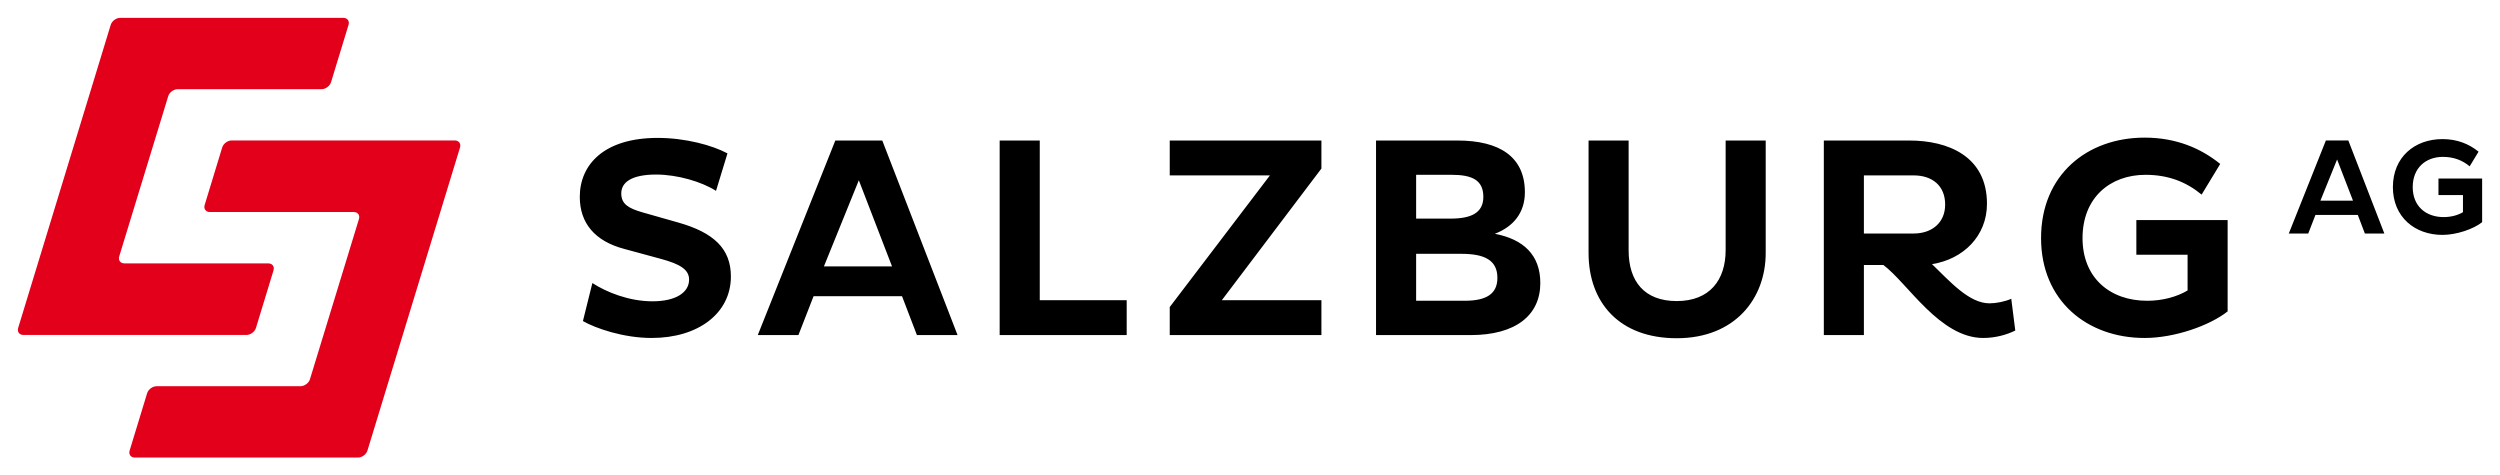 <svg xmlns:svg="http://www.w3.org/2000/svg" xmlns="http://www.w3.org/2000/svg" id="svg3434" viewBox="0 0 699.577 133.035" height="133.035" width="699.577"><defs id="defs3436"></defs><g transform="translate(-18.783,-357.273)" id="layer1"><path id="path22" d="m 618.922,395.785 c -16.099,0 -28.989,10.404 -28.989,28.116 0,17.539 12.89,27.948 28.989,27.948 8.325,0 18.178,-3.441 23.221,-7.441 l 0,-25.548 -25.543,0 0,9.689 14.337,0 0,10.003 c -2.968,1.765 -6.967,2.886 -11.3,2.886 -10.405,0 -18.097,-6.401 -18.097,-17.537 0,-11.293 7.695,-17.71 17.626,-17.71 6.405,0 11.444,2.012 15.697,5.537 l 5.208,-8.581 c -5.449,-4.398 -12.344,-7.362 -21.151,-7.362 z m -416.116,0.078 c -14.97,0 -21.783,7.452 -21.783,16.502 0,7.366 4.247,12.415 12.497,14.578 l 10.322,2.803 c 4.891,1.361 7.77,2.801 7.77,5.762 0,3.603 -3.686,6.081 -10.254,6.081 -6.562,0 -12.886,-2.559 -16.811,-5.109 l -2.646,10.641 c 3.526,2.011 11.297,4.727 19.226,4.727 13.133,0 22.181,-6.964 22.181,-17.213 0,-7.774 -4.805,-12.266 -14.656,-15.069 l -10.092,-2.87 c -3.923,-1.131 -5.929,-2.328 -5.929,-5.292 0,-3.122 2.892,-5.286 9.767,-5.286 5.928,0 12.743,2.005 16.748,4.565 l 3.205,-10.484 c -4.165,-2.243 -11.693,-4.335 -19.545,-4.335 z m 499.448,0.335 c -7.706,0 -13.867,4.979 -13.867,13.448 0,8.377 6.161,13.36 13.867,13.36 3.976,0 8.693,-1.64 11.106,-3.556 l 0,-12.22 -12.22,0 0,4.638 6.855,0 0,4.784 c -1.414,0.844 -3.325,1.37 -5.401,1.37 -4.98,0 -8.659,-3.056 -8.659,-8.377 0,-5.404 3.679,-8.471 8.434,-8.471 3.06,0 5.475,0.958 7.503,2.64 l 2.489,-4.094 c -2.602,-2.115 -5.903,-3.524 -10.107,-3.524 z m -32.618,0.387 -10.379,26.035 5.443,0 2.018,-5.208 11.849,0 1.982,5.208 5.448,0 -10.076,-26.035 -6.285,0 z m -417.105,0.011 -21.7,54.448 11.373,0 4.246,-10.892 24.743,0 4.173,10.892 11.373,0 -21.067,-54.448 -13.14,0 z m 45.988,0 0,54.448 35.546,0 0,-9.767 -24.325,0 0,-44.68 -11.221,0 z m 47.593,0 0,9.762 28.032,0 -28.032,36.837 0,7.848 42.443,0 0,-9.767 -27.865,0 27.865,-36.837 0,-7.843 -42.443,0 z m 57.726,0 0,54.448 26.432,0 c 12.734,0 19.54,-5.604 19.54,-14.562 0,-7.933 -4.804,-12.269 -12.727,-13.788 5.204,-1.994 8.408,-5.913 8.408,-11.613 -2e-5,-9.925 -7.047,-14.484 -18.897,-14.484 l -22.756,0 z m 59.473,0 0,31.467 c 0,13.848 8.577,23.859 24.664,23.859 16.264,0 24.905,-11.051 24.905,-23.859 l 0,-31.467 -11.211,0 0,30.667 c 0,8.403 -4.482,14.259 -13.694,14.259 -9.047,0 -13.454,-5.526 -13.454,-14.175 l 0,-30.751 -11.211,0 z m 65.836,0 0,54.448 11.211,0 0,-19.619 5.443,0 c 6.811,5.054 15.774,20.424 27.953,20.424 3.526,0 6.731,-0.963 8.967,-2.086 l -1.124,-8.889 c -1.755,0.805 -4.238,1.281 -6.081,1.281 -5.686,0 -10.975,-6.005 -16.1,-10.97 8.726,-1.355 15.383,-7.847 15.383,-16.895 0,-13.37 -10.983,-17.694 -21.705,-17.694 l -23.948,0 z m 143.626,5.307 4.45,11.524 -9.119,0 4.669,-11.524 z m -257.714,4.287 9.93,0 c 5.682,0 8.879,1.446 8.879,6.175 0,4.487 -3.433,6.081 -9.119,6.081 l -9.689,0 0,-12.257 z m 125.299,0.166 13.935,0 c 5.124,0 8.805,2.811 8.805,8.168 0,5.044 -3.681,8.094 -8.805,8.094 l -13.935,0 0,-16.262 z m -281.249,1.359 9.292,24.11 -19.064,0 9.773,-24.11 z m 155.95,20.586 12.654,0 c 6.481,0 10.086,1.762 10.086,6.735 0,4.397 -2.961,6.4 -9.13,6.4 l -13.611,0 0,-13.135 z" style="fill:#000000;fill-opacity:1;fill-rule:nonzero;stroke:none"></path><path id="path42" d="m 52.382,362.273 c -1.089,0 -2.212,0.844 -2.588,1.867 -0.013,0.038 -25.925,84.885 -25.925,84.885 -0.333,1.076 0.322,1.977 1.448,1.977 l 62.438,0 c 1.131,0 2.327,-0.885 2.651,-1.961 l 4.91,-16.1 c 0.328,-1.076 -0.316,-1.961 -1.448,-1.961 l -40.267,0 c -1.132,0 -1.785,-0.883 -1.459,-1.956 l 13.715,-44.837 c 0.328,-1.077 1.518,-1.956 2.646,-1.956 l 40.267,0 c 1.123,0 2.319,-0.884 2.651,-1.971 l 4.894,-16.032 c 0.331,-1.074 -0.322,-1.956 -1.448,-1.956 l -62.485,0 z m 31.232,34.301 c -1.129,0 -2.323,0.883 -2.651,1.961 l -4.91,16.105 c -0.328,1.074 0.324,1.961 1.448,1.961 l 40.273,0 c 1.126,0 1.78,0.881 1.454,1.966 l -13.71,44.822 c -0.326,1.076 -1.525,1.961 -2.651,1.961 l -40.267,0 c -1.125,0 -2.315,0.885 -2.646,1.961 l -4.894,16.037 c -0.336,1.076 0.322,1.961 1.448,1.961 l 62.485,0 c 1.081,0 2.204,-0.844 2.583,-1.867 0.011,-0.029 25.93,-84.885 25.93,-84.885 0.329,-1.083 -0.329,-1.982 -1.454,-1.982 l -62.438,0 z" style="fill:#e2001a;fill-opacity:1;fill-rule:nonzero;stroke:none"></path></g></svg>